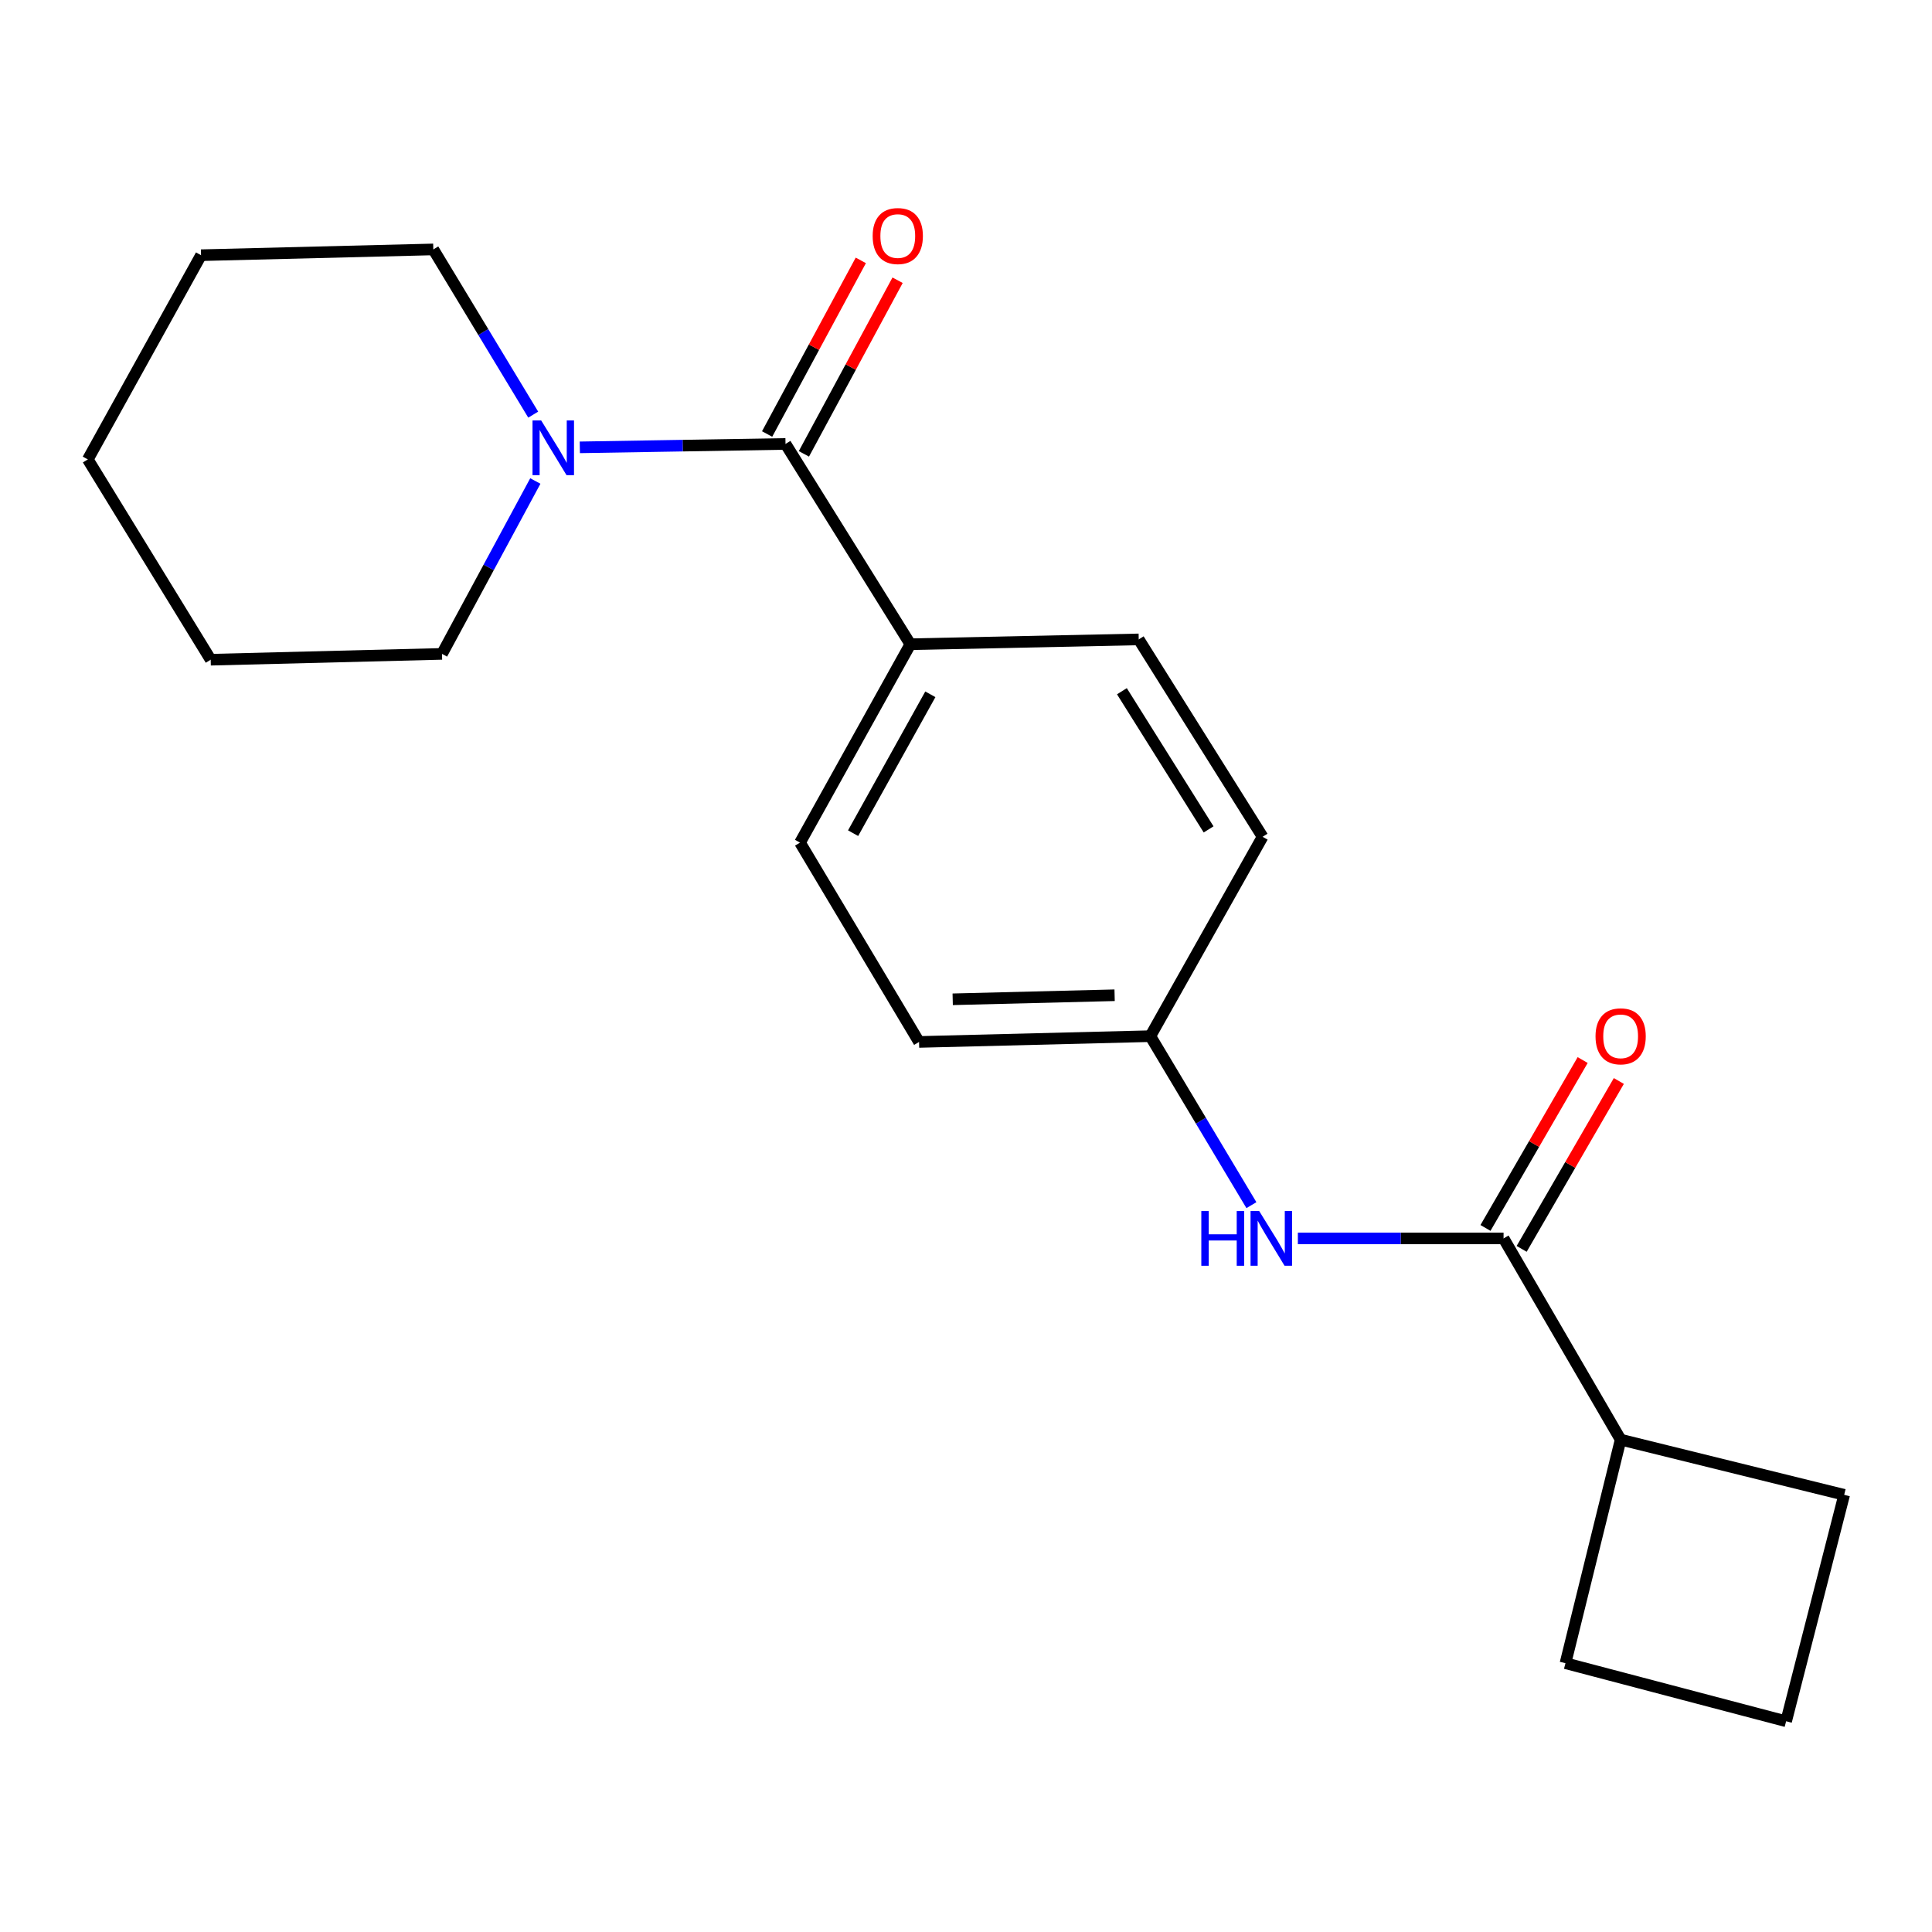 <?xml version='1.0' encoding='iso-8859-1'?>
<svg version='1.1' baseProfile='full'
              xmlns='http://www.w3.org/2000/svg'
                      xmlns:rdkit='http://www.rdkit.org/xml'
                      xmlns:xlink='http://www.w3.org/1999/xlink'
                  xml:space='preserve'
width='1000px' height='1000px' viewBox='0 0 1000 1000'>
<!-- END OF HEADER -->
<rect style='opacity:1.0;fill:#FFFFFF;stroke:none' width='1000' height='1000' x='0' y='0'> </rect>
<path class='bond-1' d='M 406.579,229.78 L 353.347,230.663' style='fill:none;fill-rule:evenodd;stroke:#000000;stroke-width:6px;stroke-linecap:butt;stroke-linejoin:miter;stroke-opacity:1' />
<path class='bond-1' d='M 353.347,230.663 L 300.114,231.547' style='fill:none;fill-rule:evenodd;stroke:#0000FF;stroke-width:6px;stroke-linecap:butt;stroke-linejoin:miter;stroke-opacity:1' />
<path class='bond-3' d='M 406.579,229.78 L 471.203,333.453' style='fill:none;fill-rule:evenodd;stroke:#000000;stroke-width:6px;stroke-linecap:butt;stroke-linejoin:miter;stroke-opacity:1' />
<path class='bond-4' d='M 416.098,234.916 L 440.346,189.982' style='fill:none;fill-rule:evenodd;stroke:#000000;stroke-width:6px;stroke-linecap:butt;stroke-linejoin:miter;stroke-opacity:1' />
<path class='bond-4' d='M 440.346,189.982 L 464.593,145.048' style='fill:none;fill-rule:evenodd;stroke:#FF0000;stroke-width:6px;stroke-linecap:butt;stroke-linejoin:miter;stroke-opacity:1' />
<path class='bond-4' d='M 397.06,224.643 L 421.307,179.709' style='fill:none;fill-rule:evenodd;stroke:#000000;stroke-width:6px;stroke-linecap:butt;stroke-linejoin:miter;stroke-opacity:1' />
<path class='bond-4' d='M 421.307,179.709 L 445.554,134.775' style='fill:none;fill-rule:evenodd;stroke:#FF0000;stroke-width:6px;stroke-linecap:butt;stroke-linejoin:miter;stroke-opacity:1' />
<path class='bond-0' d='M 778.244,640.998 L 725.005,640.998' style='fill:none;fill-rule:evenodd;stroke:#000000;stroke-width:6px;stroke-linecap:butt;stroke-linejoin:miter;stroke-opacity:1' />
<path class='bond-0' d='M 725.005,640.998 L 671.767,640.998' style='fill:none;fill-rule:evenodd;stroke:#0000FF;stroke-width:6px;stroke-linecap:butt;stroke-linejoin:miter;stroke-opacity:1' />
<path class='bond-5' d='M 787.605,646.417 L 812.757,602.968' style='fill:none;fill-rule:evenodd;stroke:#000000;stroke-width:6px;stroke-linecap:butt;stroke-linejoin:miter;stroke-opacity:1' />
<path class='bond-5' d='M 812.757,602.968 L 837.909,559.518' style='fill:none;fill-rule:evenodd;stroke:#FF0000;stroke-width:6px;stroke-linecap:butt;stroke-linejoin:miter;stroke-opacity:1' />
<path class='bond-5' d='M 768.882,635.579 L 794.034,592.129' style='fill:none;fill-rule:evenodd;stroke:#000000;stroke-width:6px;stroke-linecap:butt;stroke-linejoin:miter;stroke-opacity:1' />
<path class='bond-5' d='M 794.034,592.129 L 819.186,548.68' style='fill:none;fill-rule:evenodd;stroke:#FF0000;stroke-width:6px;stroke-linecap:butt;stroke-linejoin:miter;stroke-opacity:1' />
<path class='bond-6' d='M 778.244,640.998 L 838.842,745.163' style='fill:none;fill-rule:evenodd;stroke:#000000;stroke-width:6px;stroke-linecap:butt;stroke-linejoin:miter;stroke-opacity:1' />
<path class='bond-12' d='M 275.992,214.615 L 250.136,171.857' style='fill:none;fill-rule:evenodd;stroke:#0000FF;stroke-width:6px;stroke-linecap:butt;stroke-linejoin:miter;stroke-opacity:1' />
<path class='bond-12' d='M 250.136,171.857 L 224.28,129.099' style='fill:none;fill-rule:evenodd;stroke:#000000;stroke-width:6px;stroke-linecap:butt;stroke-linejoin:miter;stroke-opacity:1' />
<path class='bond-13' d='M 277.087,248.965 L 252.931,293.709' style='fill:none;fill-rule:evenodd;stroke:#0000FF;stroke-width:6px;stroke-linecap:butt;stroke-linejoin:miter;stroke-opacity:1' />
<path class='bond-13' d='M 252.931,293.709 L 228.775,338.452' style='fill:none;fill-rule:evenodd;stroke:#000000;stroke-width:6px;stroke-linecap:butt;stroke-linejoin:miter;stroke-opacity:1' />
<path class='bond-2' d='M 647.729,623.788 L 621.573,580.052' style='fill:none;fill-rule:evenodd;stroke:#0000FF;stroke-width:6px;stroke-linecap:butt;stroke-linejoin:miter;stroke-opacity:1' />
<path class='bond-2' d='M 621.573,580.052 L 595.416,536.315' style='fill:none;fill-rule:evenodd;stroke:#000000;stroke-width:6px;stroke-linecap:butt;stroke-linejoin:miter;stroke-opacity:1' />
<path class='bond-7' d='M 471.203,333.453 L 414.091,436.14' style='fill:none;fill-rule:evenodd;stroke:#000000;stroke-width:6px;stroke-linecap:butt;stroke-linejoin:miter;stroke-opacity:1' />
<path class='bond-7' d='M 481.543,359.371 L 441.564,431.252' style='fill:none;fill-rule:evenodd;stroke:#000000;stroke-width:6px;stroke-linecap:butt;stroke-linejoin:miter;stroke-opacity:1' />
<path class='bond-8' d='M 471.203,333.453 L 589.407,330.953' style='fill:none;fill-rule:evenodd;stroke:#000000;stroke-width:6px;stroke-linecap:butt;stroke-linejoin:miter;stroke-opacity:1' />
<path class='bond-15' d='M 838.842,745.163 L 810.286,860.867' style='fill:none;fill-rule:evenodd;stroke:#000000;stroke-width:6px;stroke-linecap:butt;stroke-linejoin:miter;stroke-opacity:1' />
<path class='bond-16' d='M 838.842,745.163 L 954.545,773.72' style='fill:none;fill-rule:evenodd;stroke:#000000;stroke-width:6px;stroke-linecap:butt;stroke-linejoin:miter;stroke-opacity:1' />
<path class='bond-11' d='M 414.091,436.14 L 475.698,539.308' style='fill:none;fill-rule:evenodd;stroke:#000000;stroke-width:6px;stroke-linecap:butt;stroke-linejoin:miter;stroke-opacity:1' />
<path class='bond-10' d='M 589.407,330.953 L 653.514,433.123' style='fill:none;fill-rule:evenodd;stroke:#000000;stroke-width:6px;stroke-linecap:butt;stroke-linejoin:miter;stroke-opacity:1' />
<path class='bond-10' d='M 580.698,357.776 L 625.573,429.296' style='fill:none;fill-rule:evenodd;stroke:#000000;stroke-width:6px;stroke-linecap:butt;stroke-linejoin:miter;stroke-opacity:1' />
<path class='bond-9' d='M 595.416,536.315 L 653.514,433.123' style='fill:none;fill-rule:evenodd;stroke:#000000;stroke-width:6px;stroke-linecap:butt;stroke-linejoin:miter;stroke-opacity:1' />
<path class='bond-20' d='M 595.416,536.315 L 475.698,539.308' style='fill:none;fill-rule:evenodd;stroke:#000000;stroke-width:6px;stroke-linecap:butt;stroke-linejoin:miter;stroke-opacity:1' />
<path class='bond-20' d='M 576.918,515.137 L 493.115,517.232' style='fill:none;fill-rule:evenodd;stroke:#000000;stroke-width:6px;stroke-linecap:butt;stroke-linejoin:miter;stroke-opacity:1' />
<path class='bond-18' d='M 224.28,129.099 L 104.057,132.092' style='fill:none;fill-rule:evenodd;stroke:#000000;stroke-width:6px;stroke-linecap:butt;stroke-linejoin:miter;stroke-opacity:1' />
<path class='bond-17' d='M 228.775,338.452 L 109.057,341.469' style='fill:none;fill-rule:evenodd;stroke:#000000;stroke-width:6px;stroke-linecap:butt;stroke-linejoin:miter;stroke-opacity:1' />
<path class='bond-14' d='M 924.499,890.926 L 954.545,773.72' style='fill:none;fill-rule:evenodd;stroke:#000000;stroke-width:6px;stroke-linecap:butt;stroke-linejoin:miter;stroke-opacity:1' />
<path class='bond-22' d='M 924.499,890.926 L 810.286,860.867' style='fill:none;fill-rule:evenodd;stroke:#000000;stroke-width:6px;stroke-linecap:butt;stroke-linejoin:miter;stroke-opacity:1' />
<path class='bond-19' d='M 109.057,341.469 L 45.455,237.796' style='fill:none;fill-rule:evenodd;stroke:#000000;stroke-width:6px;stroke-linecap:butt;stroke-linejoin:miter;stroke-opacity:1' />
<path class='bond-21' d='M 104.057,132.092 L 45.455,237.796' style='fill:none;fill-rule:evenodd;stroke:#000000;stroke-width:6px;stroke-linecap:butt;stroke-linejoin:miter;stroke-opacity:1' />
<path  class='atom-2' d='M 280.108 217.615
L 289.388 232.615
Q 290.308 234.095, 291.788 236.775
Q 293.268 239.455, 293.348 239.615
L 293.348 217.615
L 297.108 217.615
L 297.108 245.935
L 293.228 245.935
L 283.268 229.535
Q 282.108 227.615, 280.868 225.415
Q 279.668 223.215, 279.308 222.535
L 279.308 245.935
L 275.628 245.935
L 275.628 217.615
L 280.108 217.615
' fill='#0000FF'/>
<path  class='atom-3' d='M 621.801 626.838
L 625.641 626.838
L 625.641 638.878
L 640.121 638.878
L 640.121 626.838
L 643.961 626.838
L 643.961 655.158
L 640.121 655.158
L 640.121 642.078
L 625.641 642.078
L 625.641 655.158
L 621.801 655.158
L 621.801 626.838
' fill='#0000FF'/>
<path  class='atom-3' d='M 651.761 626.838
L 661.041 641.838
Q 661.961 643.318, 663.441 645.998
Q 664.921 648.678, 665.001 648.838
L 665.001 626.838
L 668.761 626.838
L 668.761 655.158
L 664.881 655.158
L 654.921 638.758
Q 653.761 636.838, 652.521 634.638
Q 651.321 632.438, 650.961 631.758
L 650.961 655.158
L 647.281 655.158
L 647.281 626.838
L 651.761 626.838
' fill='#0000FF'/>
<path  class='atom-5' d='M 451.689 122.172
Q 451.689 115.372, 455.049 111.572
Q 458.409 107.772, 464.689 107.772
Q 470.969 107.772, 474.329 111.572
Q 477.689 115.372, 477.689 122.172
Q 477.689 129.052, 474.289 132.972
Q 470.889 136.852, 464.689 136.852
Q 458.449 136.852, 455.049 132.972
Q 451.689 129.092, 451.689 122.172
M 464.689 133.652
Q 469.009 133.652, 471.329 130.772
Q 473.689 127.852, 473.689 122.172
Q 473.689 116.612, 471.329 113.812
Q 469.009 110.972, 464.689 110.972
Q 460.369 110.972, 458.009 113.772
Q 455.689 116.572, 455.689 122.172
Q 455.689 127.892, 458.009 130.772
Q 460.369 133.652, 464.689 133.652
' fill='#FF0000'/>
<path  class='atom-6' d='M 825.842 536.395
Q 825.842 529.595, 829.202 525.795
Q 832.562 521.995, 838.842 521.995
Q 845.122 521.995, 848.482 525.795
Q 851.842 529.595, 851.842 536.395
Q 851.842 543.275, 848.442 547.195
Q 845.042 551.075, 838.842 551.075
Q 832.602 551.075, 829.202 547.195
Q 825.842 543.315, 825.842 536.395
M 838.842 547.875
Q 843.162 547.875, 845.482 544.995
Q 847.842 542.075, 847.842 536.395
Q 847.842 530.835, 845.482 528.035
Q 843.162 525.195, 838.842 525.195
Q 834.522 525.195, 832.162 527.995
Q 829.842 530.795, 829.842 536.395
Q 829.842 542.115, 832.162 544.995
Q 834.522 547.875, 838.842 547.875
' fill='#FF0000'/>
</svg>
